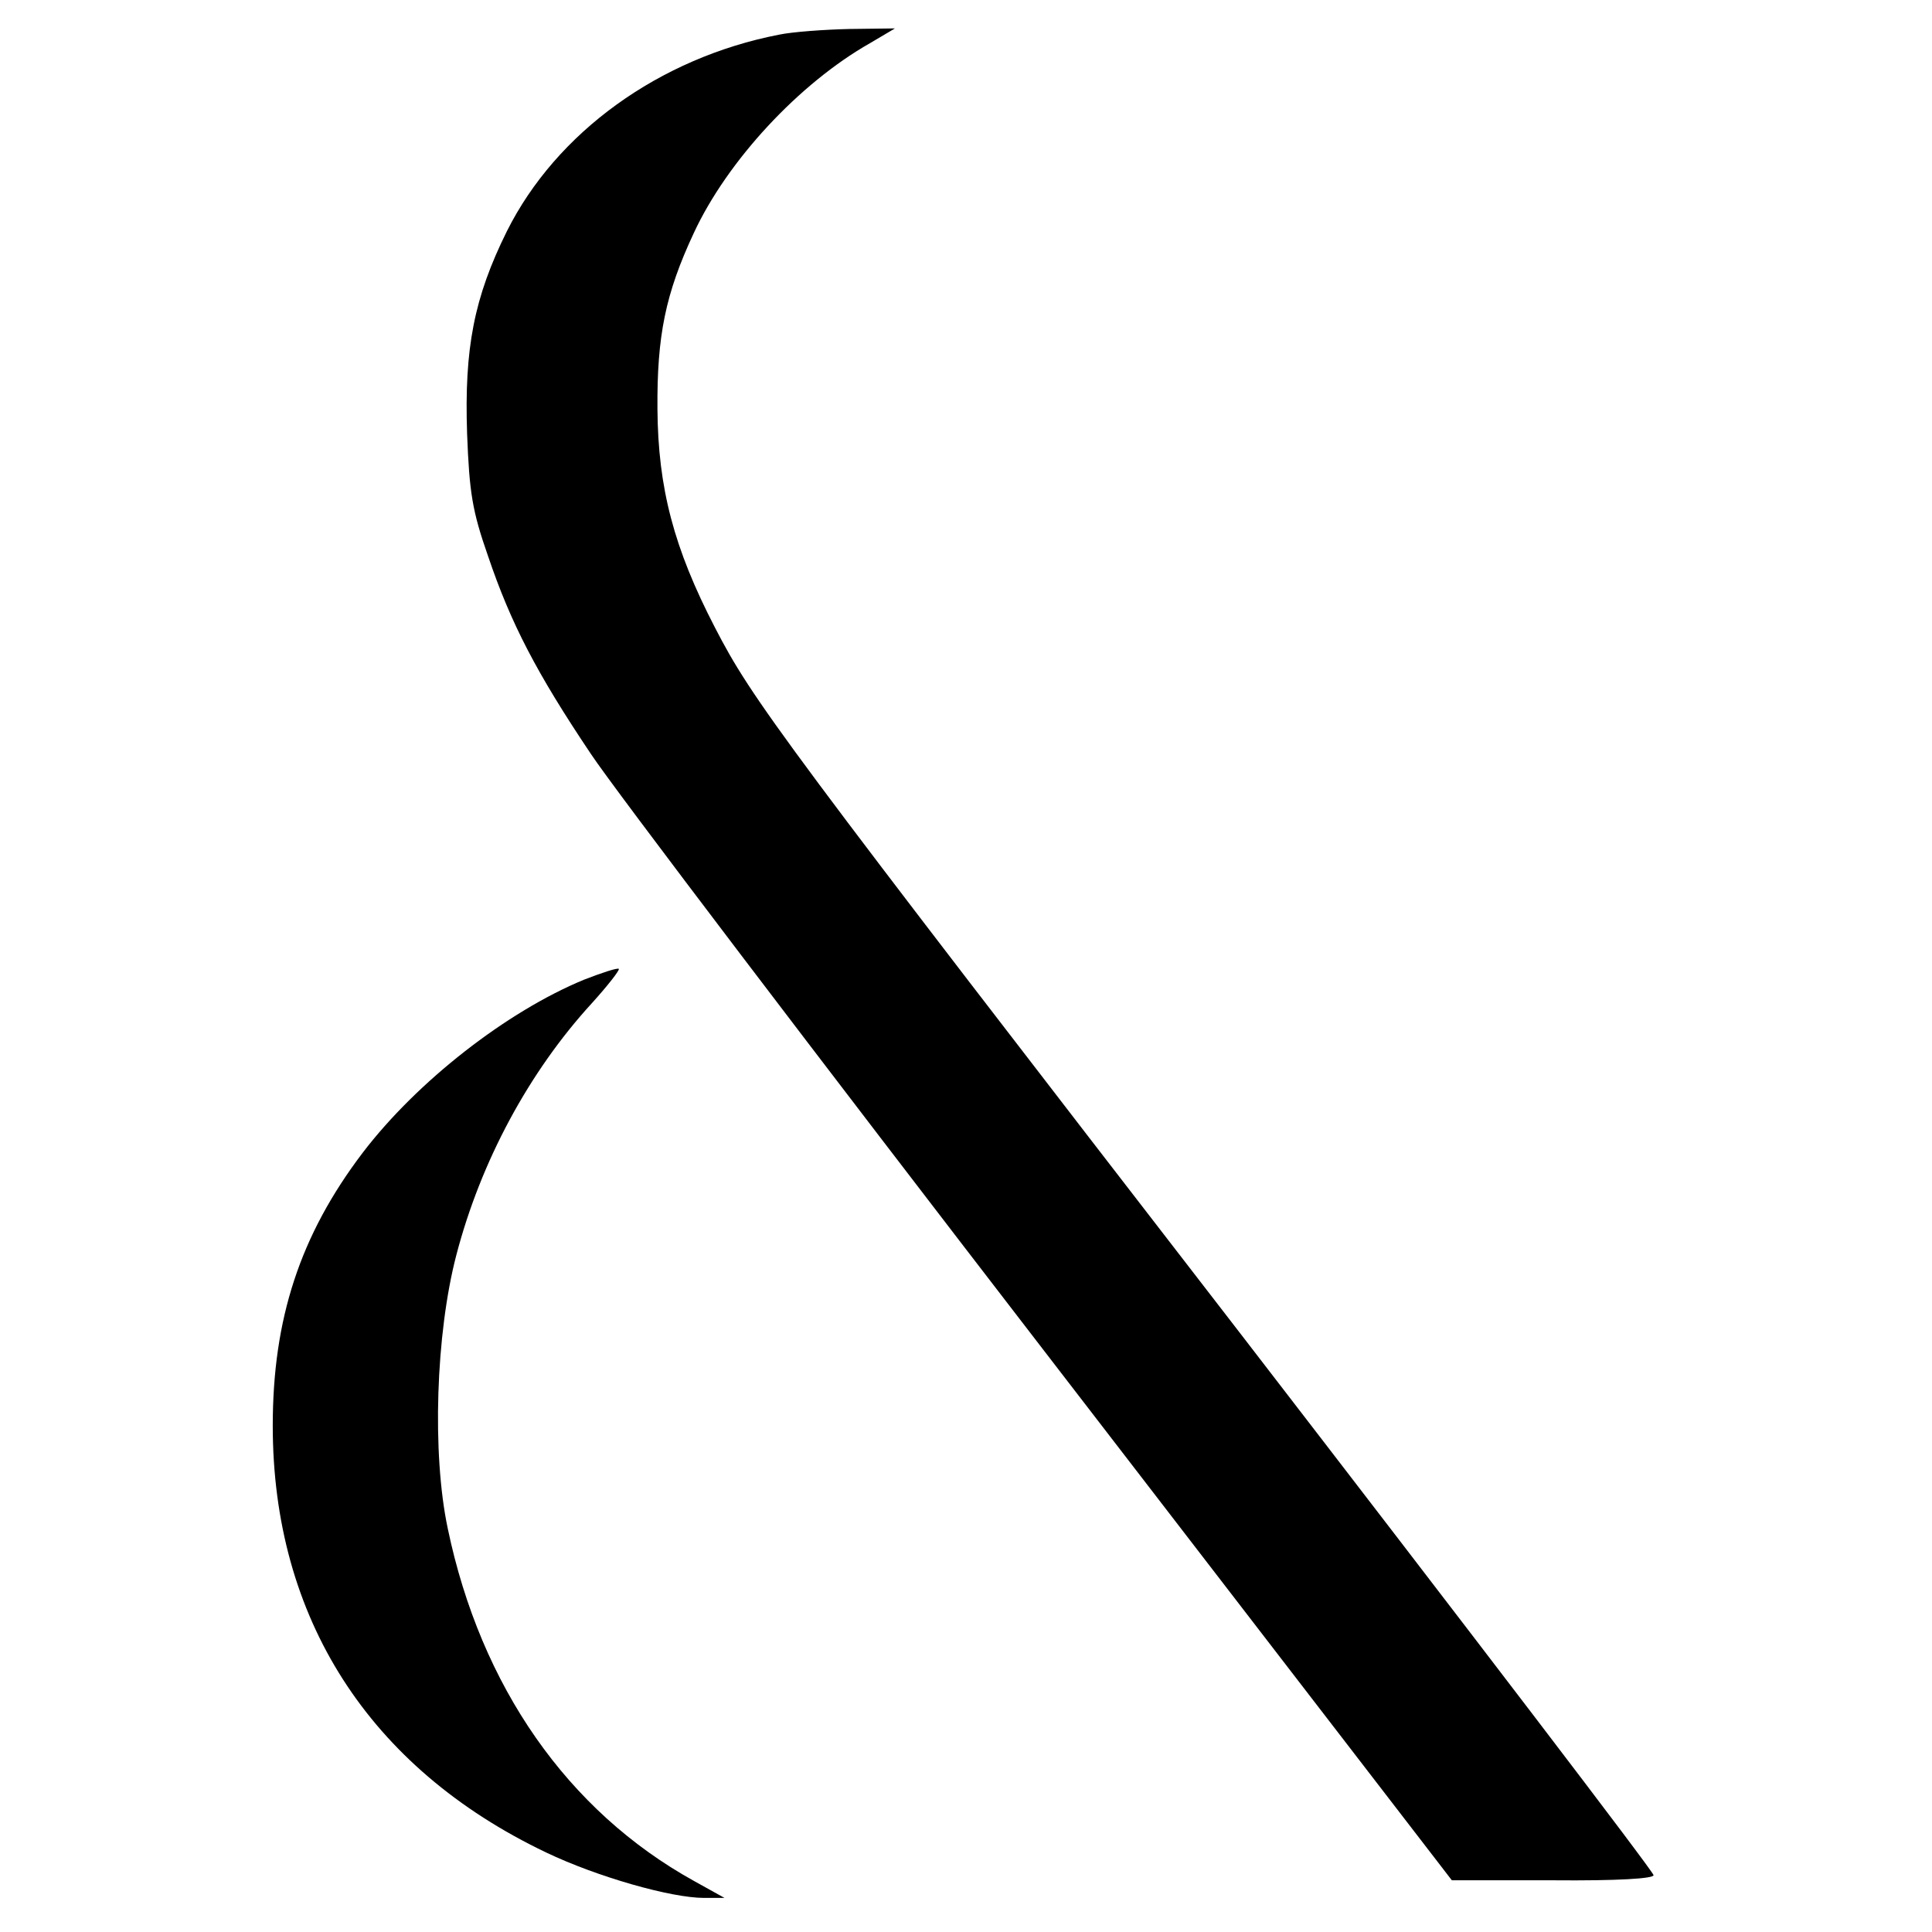 <?xml version="1.0" standalone="no"?>
<!DOCTYPE svg PUBLIC "-//W3C//DTD SVG 20010904//EN"
 "http://www.w3.org/TR/2001/REC-SVG-20010904/DTD/svg10.dtd">
<svg version="1.0" xmlns="http://www.w3.org/2000/svg"
 width="340pt" height="340pt" viewBox="0 0 340 340"
 preserveAspectRatio="xMidYMid meet">
<g transform="translate(0,340) scale(0.1,-0.1)"
fill="#000000" stroke="none">
<path d="M1371 3339 c-211 -41 -392 -172 -479 -346 -58 -117 -75 -206 -70
-356 4 -104 9 -136 37 -216 40 -118 85 -205 181 -348 41 -62 399 -533 795
-1047 l720 -935 178 0 c114 -1 177 3 177 9 0 6 -327 434 -727 953 -811 1050
-859 1115 -925 1243 -72 139 -100 245 -101 384 -1 129 14 203 64 310 59 127
185 263 310 334 l44 26 -80 -1 c-44 -1 -100 -5 -124 -10z"/>
<path d="M1028 1676 c-136 -56 -294 -179 -390 -305 -110 -145 -158 -292 -158
-480 0 -338 169 -602 481 -751 90 -43 220 -80 278 -80 l36 0 -54 30 c-222 123
-375 342 -433 620 -28 132 -21 343 15 481 43 165 128 323 239 444 28 31 49 58
47 60 -3 2 -30 -7 -61 -19z"/>
</g>
</svg>
